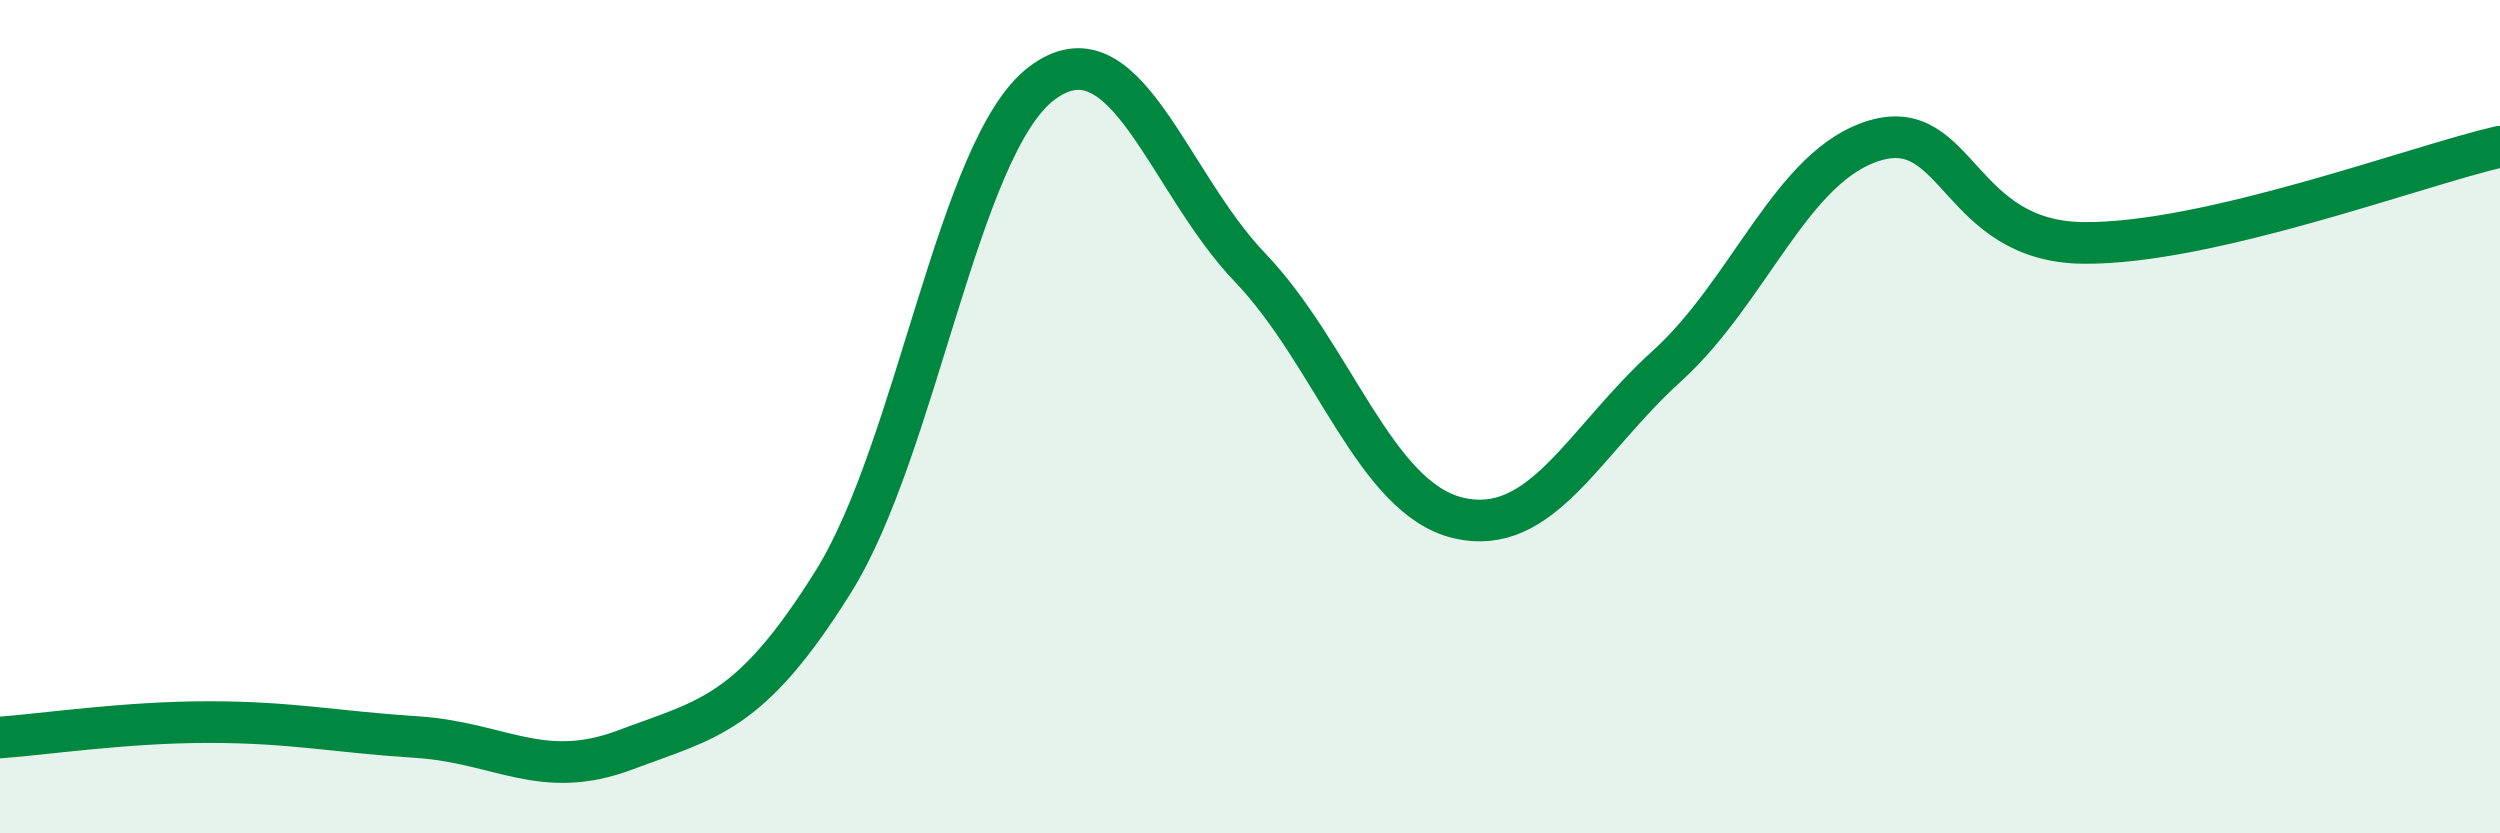 
    <svg width="60" height="20" viewBox="0 0 60 20" xmlns="http://www.w3.org/2000/svg">
      <path
        d="M 0,17.7 C 1,17.63 3,17.33 5,17.33 C 7,17.33 8,17.56 10,17.69 C 12,17.82 13,18.75 15,18 C 17,17.25 18,17.16 20,13.96 C 22,10.76 23,3.51 25,2 C 27,0.49 28,4.33 30,6.42 C 32,8.51 33,11.96 35,12.43 C 37,12.9 38,10.6 40,8.79 C 42,6.98 43,3.96 45,3.37 C 47,2.78 47,5.8 50,5.83 C 53,5.86 58,3.98 60,3.52L60 20L0 20Z"
        fill="#008740"
        opacity="0.1"
        stroke-linecap="round"
        stroke-linejoin="round"
      />
      <path
        d="M 0,17.7 C 1,17.63 3,17.33 5,17.33 C 7,17.33 8,17.56 10,17.69 C 12,17.82 13,18.75 15,18 C 17,17.25 18,17.16 20,13.96 C 22,10.76 23,3.51 25,2 C 27,0.49 28,4.33 30,6.42 C 32,8.51 33,11.96 35,12.43 C 37,12.9 38,10.6 40,8.79 C 42,6.98 43,3.96 45,3.37 C 47,2.78 47,5.8 50,5.83 C 53,5.86 58,3.98 60,3.52"
        stroke="#008740"
        stroke-width="1"
        fill="none"
        stroke-linecap="round"
        stroke-linejoin="round"
      />
    </svg>
  